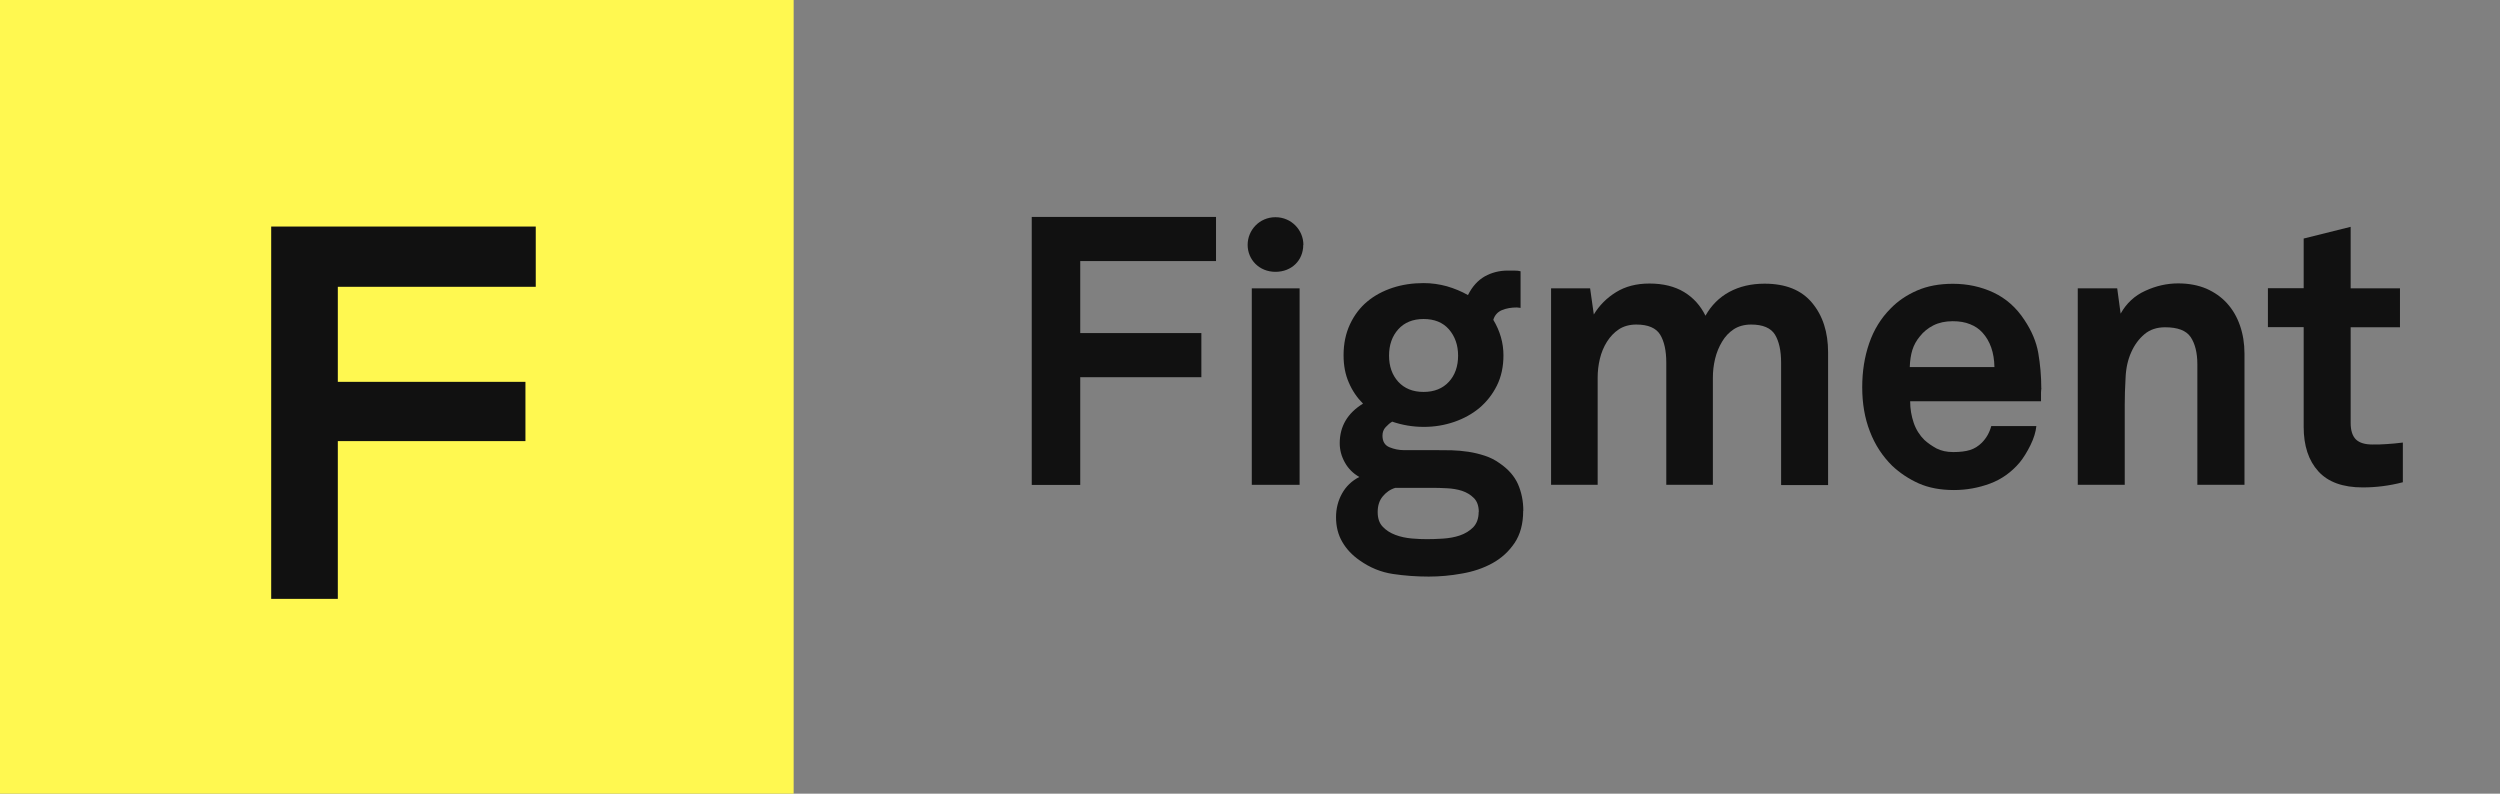 <?xml version="1.0" encoding="UTF-8"?>
<svg xmlns="http://www.w3.org/2000/svg" width="126" height="40" viewBox="0 0 126 40" fill="none">
  <rect x="0" y="0" width="126" height="40" fill="#808080" stroke="none"/>
  <g clip-path="url(#clip0_63_265)">
    <path d="M40 0H0V40H40V0Z" fill="#FFF850"></path>
    <path d="M17.026 14.455V19.245H26.482V22.232H17.026V30.183H13.668V11.418H27.002V14.455H17.026Z" fill="#111111"></path>
  </g>
  <g clip-path="url(#clip1_63_265)">
    <path d="M54.444 13.166V16.786H60.549V19.012H54.444V24.442H52V10.933H61.287V13.159H54.444V13.166Z" fill="#111111"></path>
    <path d="M63.09 24.435V14.533H65.5V24.435H63.09Z" fill="#111111"></path>
    <path d="M76.768 25.752C76.768 26.397 76.623 26.938 76.333 27.368C76.043 27.797 75.671 28.137 75.215 28.387C74.759 28.637 74.248 28.81 73.682 28.907C73.116 29.011 72.556 29.06 72.011 29.06C71.403 29.06 70.802 29.018 70.202 28.928C69.601 28.838 69.041 28.609 68.524 28.241C68.144 27.978 67.854 27.666 67.647 27.305C67.439 26.945 67.336 26.535 67.336 26.064C67.336 25.634 67.439 25.232 67.64 24.871C67.84 24.511 68.13 24.233 68.51 24.039C68.192 23.859 67.951 23.616 67.778 23.304C67.605 22.992 67.522 22.673 67.522 22.34C67.522 21.487 67.916 20.821 68.696 20.343C68.392 20.038 68.151 19.684 67.978 19.275C67.799 18.866 67.716 18.415 67.716 17.902C67.716 17.319 67.826 16.799 68.04 16.342C68.254 15.884 68.544 15.503 68.91 15.197C69.276 14.892 69.704 14.664 70.188 14.504C70.671 14.345 71.196 14.268 71.748 14.268C72.156 14.268 72.542 14.324 72.922 14.428C73.302 14.539 73.654 14.684 73.986 14.872C74.2 14.442 74.483 14.13 74.835 13.928C75.187 13.734 75.574 13.637 75.988 13.637H76.313C76.451 13.637 76.561 13.651 76.637 13.672V15.517L76.451 15.496C76.174 15.496 75.926 15.537 75.705 15.627C75.484 15.718 75.332 15.884 75.263 16.12C75.601 16.681 75.774 17.278 75.774 17.909C75.774 18.477 75.664 18.991 75.443 19.434C75.222 19.878 74.925 20.253 74.566 20.558C74.2 20.863 73.772 21.099 73.288 21.265C72.798 21.432 72.294 21.515 71.762 21.515C71.203 21.515 70.678 21.425 70.167 21.251C70.057 21.314 69.946 21.411 69.836 21.529C69.725 21.647 69.677 21.792 69.677 21.959C69.677 22.25 69.794 22.444 70.029 22.541C70.264 22.638 70.505 22.687 70.761 22.687H72.391C72.632 22.687 72.888 22.687 73.164 22.694C73.44 22.701 73.723 22.728 74.006 22.77C74.289 22.812 74.566 22.881 74.842 22.971C75.111 23.061 75.36 23.186 75.588 23.352C76.016 23.644 76.326 23.997 76.506 24.4C76.686 24.816 76.775 25.259 76.775 25.738L76.768 25.752ZM74.531 25.807C74.531 25.502 74.448 25.266 74.282 25.1C74.117 24.934 73.916 24.816 73.689 24.739C73.454 24.663 73.198 24.622 72.929 24.608C72.66 24.594 72.411 24.587 72.183 24.587H70.326C70.07 24.663 69.863 24.809 69.691 25.017C69.518 25.225 69.435 25.488 69.435 25.807C69.435 26.126 69.518 26.369 69.691 26.549C69.863 26.73 70.07 26.861 70.326 26.958C70.581 27.055 70.851 27.111 71.141 27.139C71.431 27.166 71.693 27.173 71.914 27.173C72.156 27.173 72.425 27.166 72.729 27.146C73.033 27.125 73.316 27.076 73.578 26.986C73.841 26.896 74.069 26.757 74.248 26.577C74.427 26.39 74.524 26.133 74.524 25.807H74.531ZM73.488 17.923C73.488 17.389 73.33 16.952 73.026 16.598C72.715 16.245 72.287 16.078 71.748 16.078C71.21 16.078 70.782 16.252 70.471 16.598C70.16 16.945 70.008 17.389 70.008 17.923C70.008 18.457 70.16 18.894 70.471 19.24C70.782 19.58 71.21 19.753 71.748 19.753C72.287 19.753 72.715 19.58 73.026 19.24C73.337 18.901 73.488 18.457 73.488 17.923Z" fill="#111111"></path>
    <path d="M89.768 24.435V18.284C89.768 17.674 89.664 17.203 89.457 16.863C89.25 16.53 88.849 16.357 88.255 16.357C87.917 16.357 87.62 16.44 87.385 16.592C87.144 16.752 86.943 16.96 86.791 17.223C86.633 17.487 86.515 17.771 86.439 18.09C86.363 18.409 86.329 18.721 86.329 19.026V24.435H83.981V18.284C83.981 17.674 83.877 17.203 83.67 16.863C83.463 16.53 83.063 16.357 82.469 16.357C82.13 16.357 81.834 16.44 81.599 16.592C81.357 16.752 81.157 16.96 80.991 17.223C80.825 17.487 80.708 17.771 80.632 18.09C80.556 18.409 80.522 18.721 80.522 19.026V24.435H78.174V14.533H80.142L80.328 15.85C80.604 15.393 80.977 15.018 81.447 14.727C81.916 14.436 82.476 14.29 83.132 14.29C83.829 14.29 84.409 14.436 84.879 14.72C85.348 15.004 85.707 15.406 85.956 15.913C86.246 15.393 86.647 14.99 87.157 14.713C87.668 14.436 88.262 14.297 88.932 14.297C89.996 14.297 90.79 14.616 91.328 15.261C91.867 15.906 92.136 16.738 92.136 17.764V24.449H89.781L89.768 24.435Z" fill="#111111"></path>
    <path d="M102.887 19.56C102.874 19.65 102.867 19.733 102.867 19.809V20.225H96.272C96.272 20.607 96.334 20.967 96.452 21.314C96.569 21.654 96.756 21.945 96.99 22.174C97.17 22.34 97.377 22.479 97.605 22.604C97.84 22.722 98.116 22.784 98.447 22.784C98.779 22.784 99.069 22.75 99.29 22.68C99.511 22.611 99.711 22.486 99.884 22.313C100.112 22.084 100.27 21.806 100.36 21.474H102.632C102.604 21.765 102.508 22.084 102.335 22.437C102.162 22.784 101.983 23.075 101.796 23.304C101.382 23.797 100.878 24.157 100.298 24.372C99.718 24.587 99.11 24.698 98.482 24.698C97.798 24.698 97.211 24.587 96.707 24.365C96.21 24.143 95.761 23.845 95.368 23.478C94.877 22.992 94.498 22.417 94.242 21.744C93.98 21.071 93.856 20.329 93.856 19.518C93.856 18.707 93.973 17.979 94.208 17.299C94.442 16.619 94.802 16.037 95.278 15.558C95.644 15.177 96.093 14.872 96.618 14.643C97.142 14.414 97.743 14.303 98.427 14.303C99.159 14.303 99.842 14.449 100.478 14.747C101.106 15.045 101.624 15.503 102.031 16.127C102.397 16.675 102.632 17.23 102.729 17.791C102.825 18.353 102.881 18.949 102.881 19.567L102.887 19.56ZM100.519 18.492C100.505 17.77 100.305 17.188 99.911 16.758C99.746 16.578 99.545 16.439 99.297 16.342C99.048 16.238 98.758 16.189 98.413 16.189C98.047 16.189 97.722 16.259 97.446 16.397C97.17 16.536 96.942 16.723 96.763 16.952C96.583 17.167 96.459 17.396 96.383 17.639C96.307 17.881 96.265 18.166 96.252 18.499H100.519V18.492Z" fill="#111111"></path>
    <path d="M110.747 24.435V18.36C110.747 17.778 110.63 17.32 110.409 16.987C110.181 16.654 109.753 16.495 109.117 16.495C108.703 16.495 108.351 16.613 108.075 16.849C107.798 17.084 107.577 17.382 107.412 17.757C107.246 18.124 107.149 18.554 107.129 19.04C107.101 19.532 107.087 19.983 107.087 20.399V24.435H104.719V14.532H106.707L106.88 15.808C107.17 15.288 107.584 14.9 108.123 14.657C108.662 14.408 109.214 14.283 109.78 14.283C110.312 14.283 110.781 14.373 111.196 14.546C111.603 14.726 111.955 14.969 112.238 15.281C112.522 15.593 112.743 15.968 112.894 16.405C113.046 16.842 113.122 17.313 113.122 17.826V24.435H110.754H110.747Z" fill="#111111"></path>
    <path d="M121.111 24.303C120.428 24.483 119.751 24.566 119.081 24.566C118.08 24.566 117.334 24.296 116.844 23.755C116.354 23.214 116.105 22.472 116.105 21.515V16.487H114.303V14.525H116.105V12.022L118.473 11.432V14.532H120.959V16.494H118.473V21.314C118.473 21.695 118.563 21.973 118.736 22.146C118.915 22.319 119.192 22.403 119.571 22.403C119.827 22.403 120.062 22.402 120.283 22.382C120.504 22.368 120.78 22.347 121.104 22.305V24.303H121.111Z" fill="#111111"></path>
    <path fill-rule="evenodd" clip-rule="evenodd" d="M65.691 12.341C65.691 11.599 65.091 10.947 64.283 10.947C63.475 10.947 62.881 11.599 62.881 12.341C62.881 13.083 63.461 13.7 64.283 13.7C65.104 13.7 65.684 13.118 65.684 12.341H65.691Z" fill="#111111"></path>
  </g>
  <defs>
    <clipPath id="clip0_63_265">
      <rect width="40" height="40" fill="white"></rect>
    </clipPath>
    <clipPath id="clip1_63_265">
      <rect width="69.114" height="18.134" fill="white" transform="translate(52 10.933)"></rect>
    </clipPath>
  </defs>
</svg>
